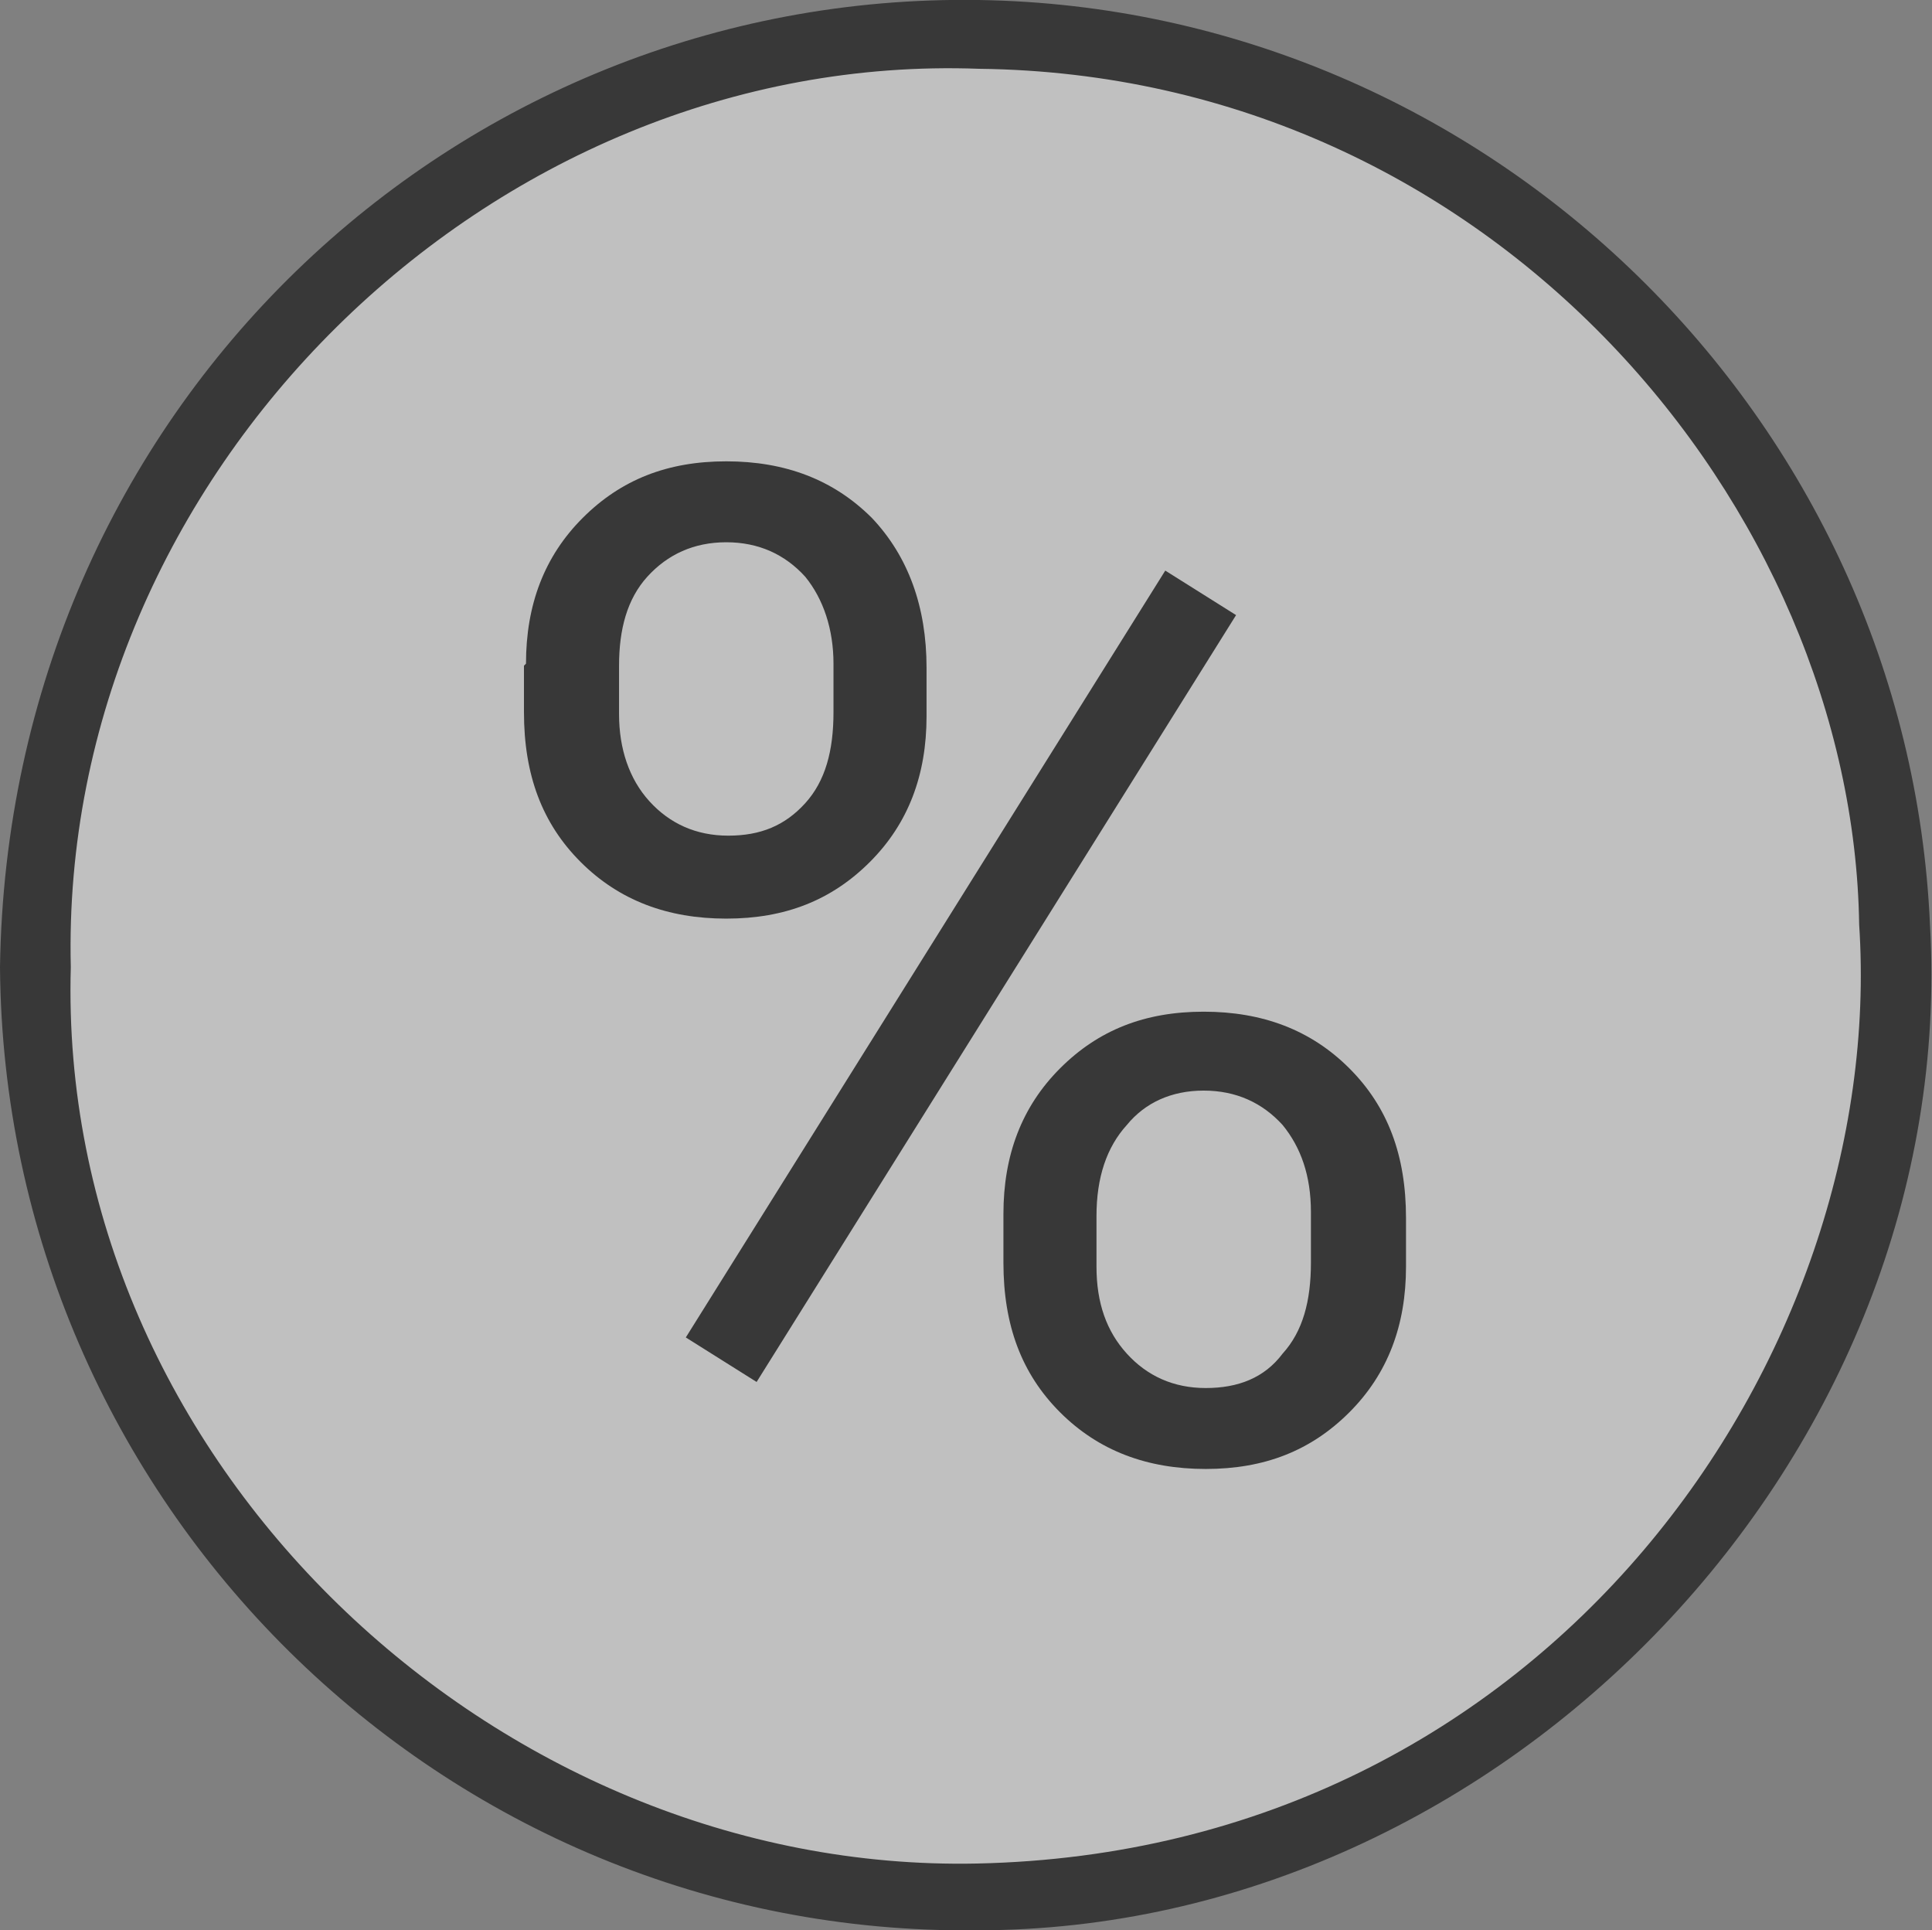 <?xml version="1.0" encoding="UTF-8"?>
<svg id="svg3" xmlns="http://www.w3.org/2000/svg" xmlns:svg="http://www.w3.org/2000/svg" xmlns:sodipodi="http://sodipodi.sourceforge.net/DTD/sodipodi-0.dtd" xmlns:inkscape="http://www.inkscape.org/namespaces/inkscape" version="1.1" viewBox="0 0 95.5 95.4">
  <rect x="0" y="0" width="95.5" height="95.4" fill="#808080" stroke="none"/>
  <!-- Generator: Adobe Illustrator 29.6.1, SVG Export Plug-In . SVG Version: 2.1.1 Build 9)  -->
  <defs>
    <style>
      .st0 {
        fill: #fff;
        opacity: .5;
      }

      .st1 {
        fill: #383838;
      }
    </style>
  </defs>
  <circle class="st0" cx="47.7" cy="47.7" r="45.7"/>
  <sodipodi:namedview id="namedview3" bordercolor="#000000" borderopacity="0.25" inkscape:current-layer="svg3" inkscape:cx="17.711485" inkscape:cy="47.048572" inkscape:deskcolor="#d1d1d1" inkscape:pagecheckerboard="0" inkscape:pageopacity="0.0" inkscape:showpageshadow="2" inkscape:window-height="1383" inkscape:window-maximized="1" inkscape:window-width="2560" inkscape:window-x="0" inkscape:window-y="0" inkscape:zoom="6.4082711" pagecolor="#ffffff"/>
  <g id="g3">
    <g id="Layer_1">
      <g id="g2">
        <path id="path1" class="st1" d="M48.3,92.1c-23.8.5-45.5-19.9-44.8-44.3C2.9,23.5,24.2,2.5,48.4,3.4c25.5.3,43.2,21.8,43.5,42.3,1.4,21.2-15.3,45.8-43.6,46.4M0,47.8c.2,26.4,21.8,47.9,48.3,47.6,26.1,0,48.6-23.5,47.1-49.7C94.3,20.7,73.6.4,48.4,0,22.5-.4.4,20.2,0,47.8"/>
      </g>
    </g>
  </g>
  <path class="st1" d="M26,32.8c0-2.9.9-5.3,2.8-7.2,1.9-1.9,4.2-2.8,7.1-2.8s5.3.9,7.2,2.8c1.8,1.9,2.7,4.4,2.7,7.4v2.4c0,2.9-.9,5.3-2.8,7.2-1.9,1.9-4.2,2.8-7.1,2.8s-5.3-.9-7.2-2.8c-1.9-1.9-2.8-4.3-2.8-7.4v-2.3ZM30.6,35.3c0,1.7.5,3.2,1.5,4.3,1,1.1,2.3,1.7,3.9,1.7s2.8-.5,3.8-1.6,1.4-2.6,1.4-4.5v-2.4c0-1.7-.5-3.2-1.4-4.3-1-1.1-2.3-1.7-3.9-1.7s-2.9.6-3.9,1.7c-1,1.1-1.4,2.6-1.4,4.4v2.4ZM37.4,68.3l-3.5-2.2,23.7-37.9,3.5,2.2-23.7,37.9ZM49.6,60c0-2.9.9-5.3,2.8-7.2,1.9-1.9,4.2-2.8,7.1-2.8s5.3.9,7.2,2.8c1.9,1.9,2.8,4.3,2.8,7.4v2.4c0,2.9-.9,5.3-2.8,7.2s-4.2,2.8-7.1,2.8-5.3-.9-7.2-2.8-2.8-4.3-2.8-7.4v-2.4ZM54.2,62.6c0,1.8.5,3.2,1.5,4.3,1,1.1,2.3,1.7,3.9,1.7s2.9-.5,3.8-1.7c1-1.1,1.4-2.6,1.4-4.5v-2.5c0-1.8-.5-3.2-1.4-4.3-1-1.1-2.3-1.7-3.9-1.7s-2.9.6-3.8,1.7c-1,1.1-1.5,2.6-1.5,4.5v2.5Z"/>
</svg>
